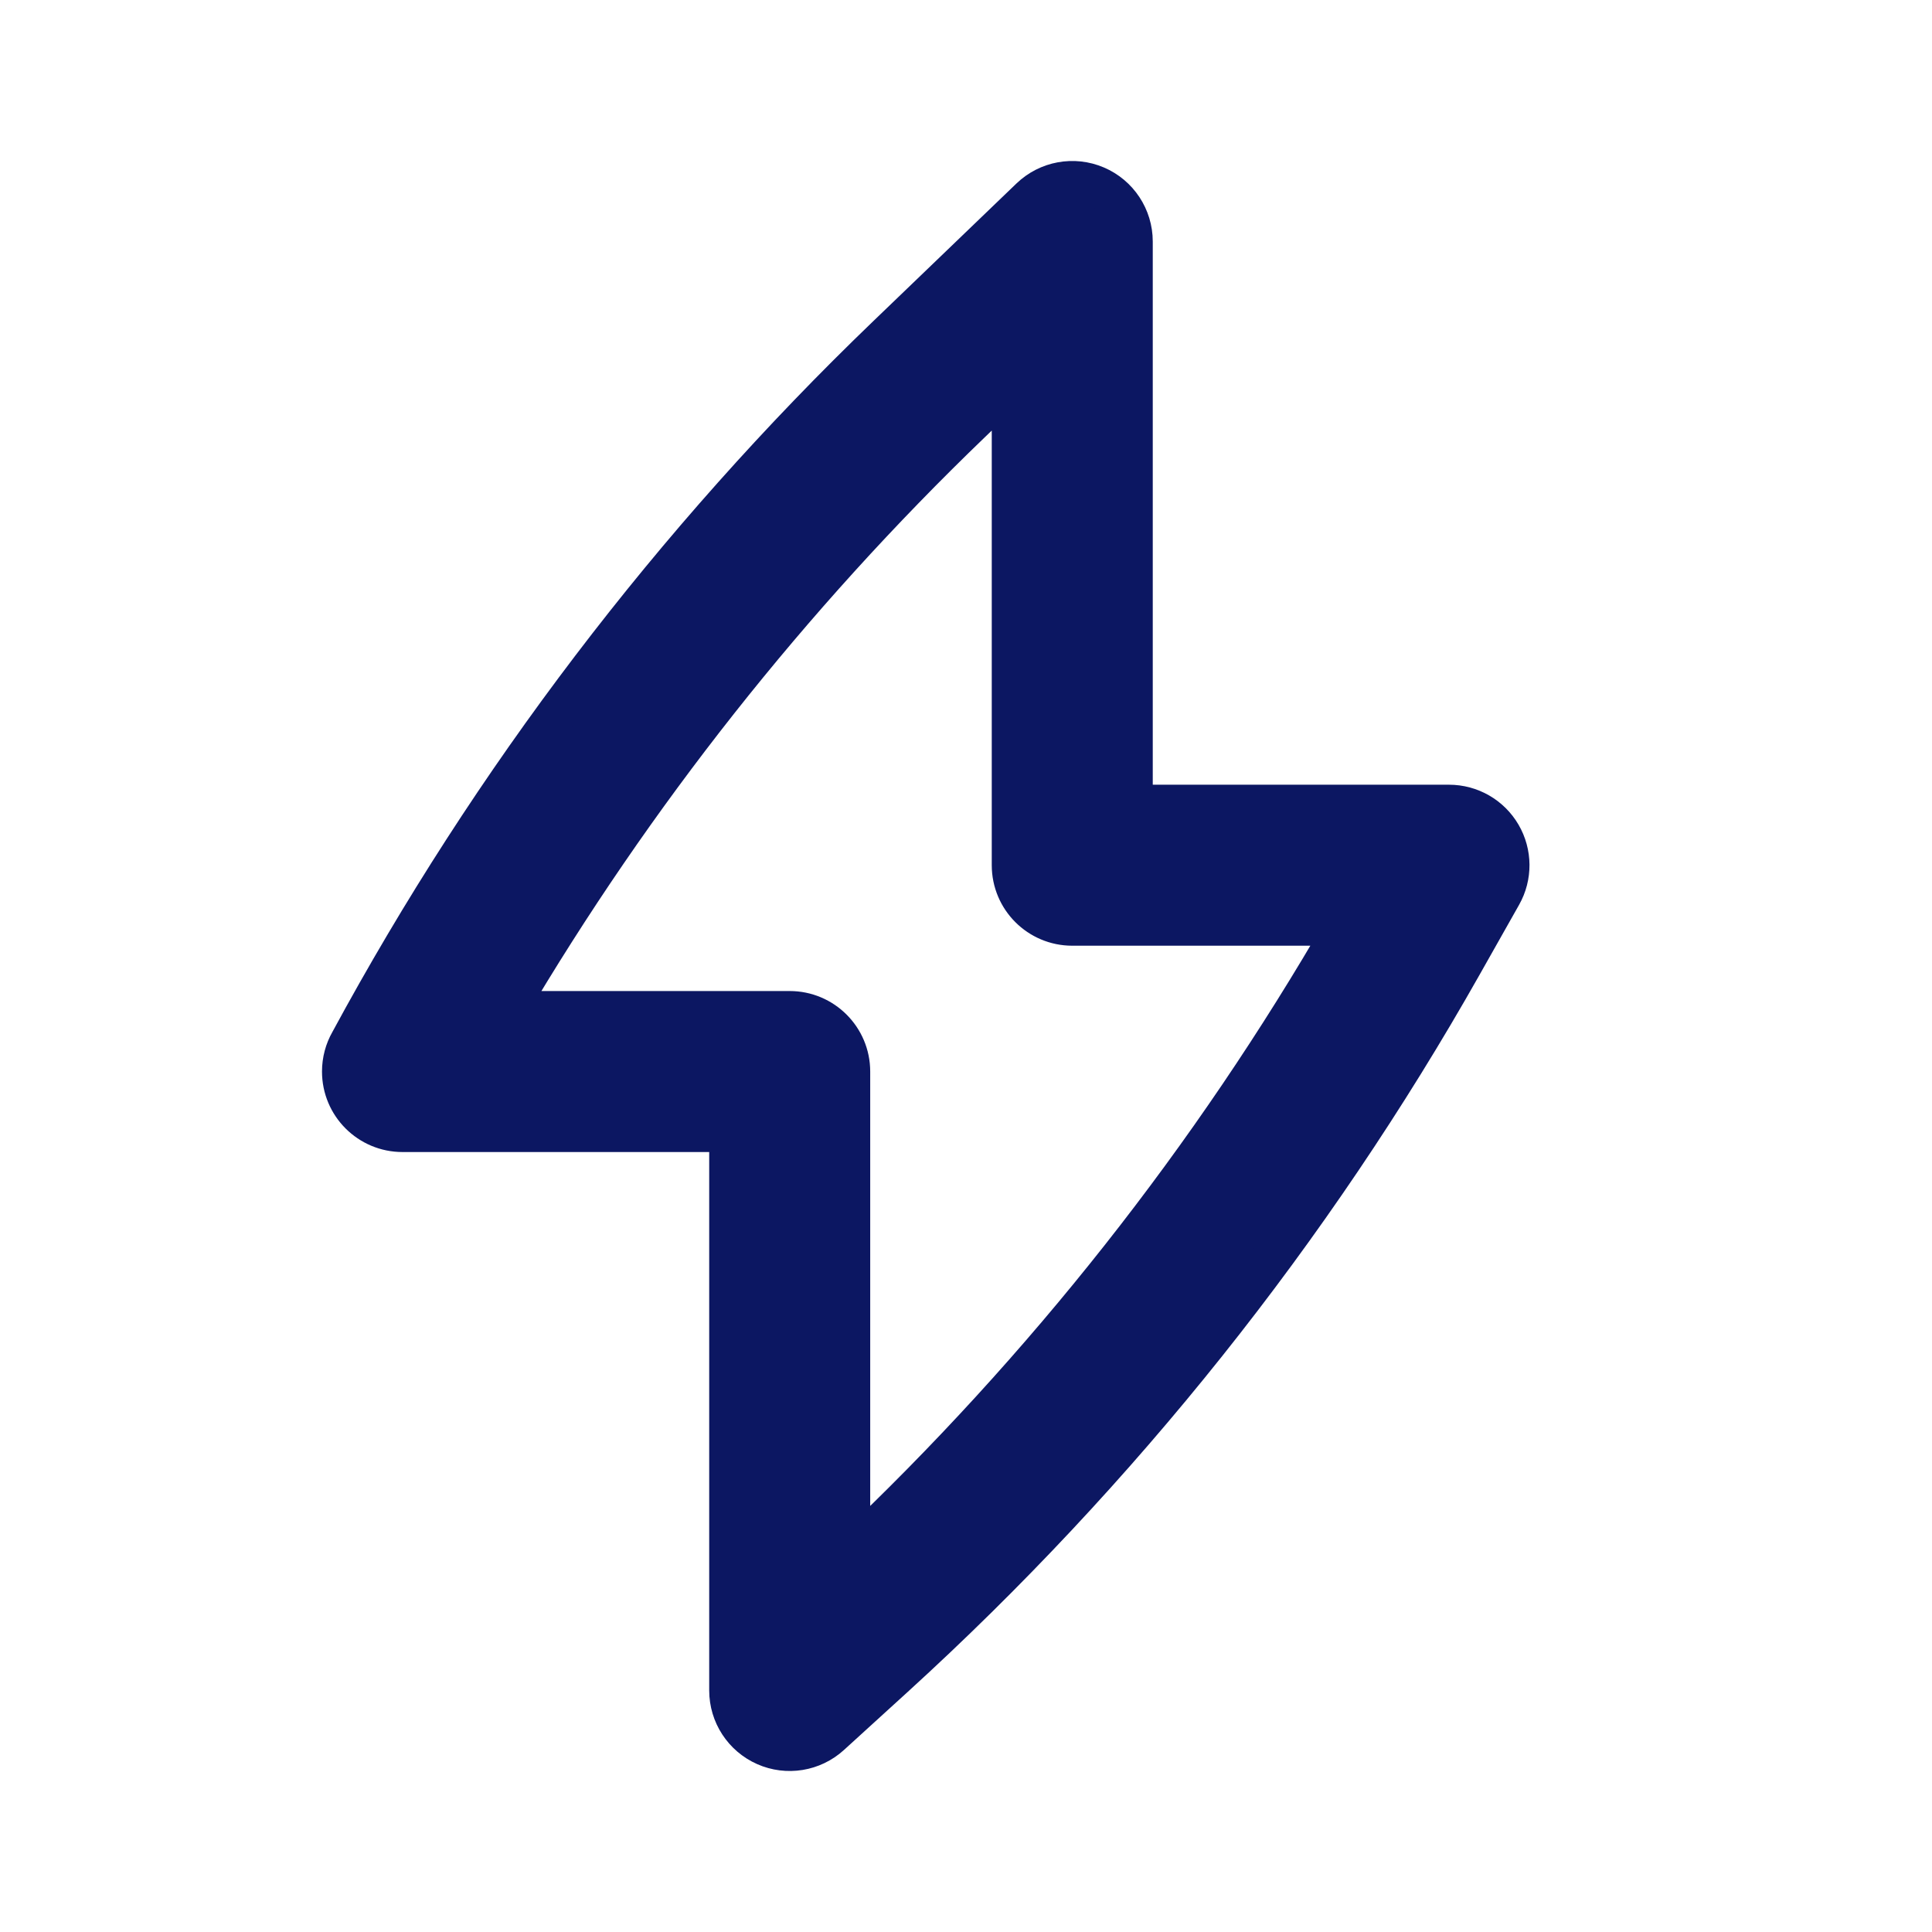 <svg width="48" height="48" viewBox="0 0 48 48" fill="none" xmlns="http://www.w3.org/2000/svg">
<path fill-rule="evenodd" clip-rule="evenodd" d="M27.228 4.62C27.781 4.855 28.14 5.399 28.14 6V19.996H36C36.533 19.996 37.027 20.28 37.295 20.74C37.564 21.201 37.568 21.77 37.306 22.234L36.322 23.976C32.59 30.581 27.83 36.55 22.221 41.66L20.63 43.109C20.191 43.509 19.557 43.612 19.014 43.372C18.471 43.132 18.12 42.594 18.12 42V28.122H10C9.172 28.122 8.5 27.451 8.5 26.622C8.5 26.354 8.57 26.102 8.694 25.884C12.211 19.381 16.715 13.462 22.044 8.338L25.6 4.919C26.034 4.502 26.674 4.384 27.228 4.62ZM12.569 25.122H19.62C20.448 25.122 21.12 25.794 21.12 26.622V38.589C25.957 34.018 30.103 28.765 33.427 22.996H26.64C25.812 22.996 25.14 22.325 25.14 21.496V9.523L24.124 10.5C19.622 14.829 15.736 19.749 12.569 25.122Z" fill="#0C1762" stroke="#0C1762" stroke-linejoin="round"/>
</svg>
